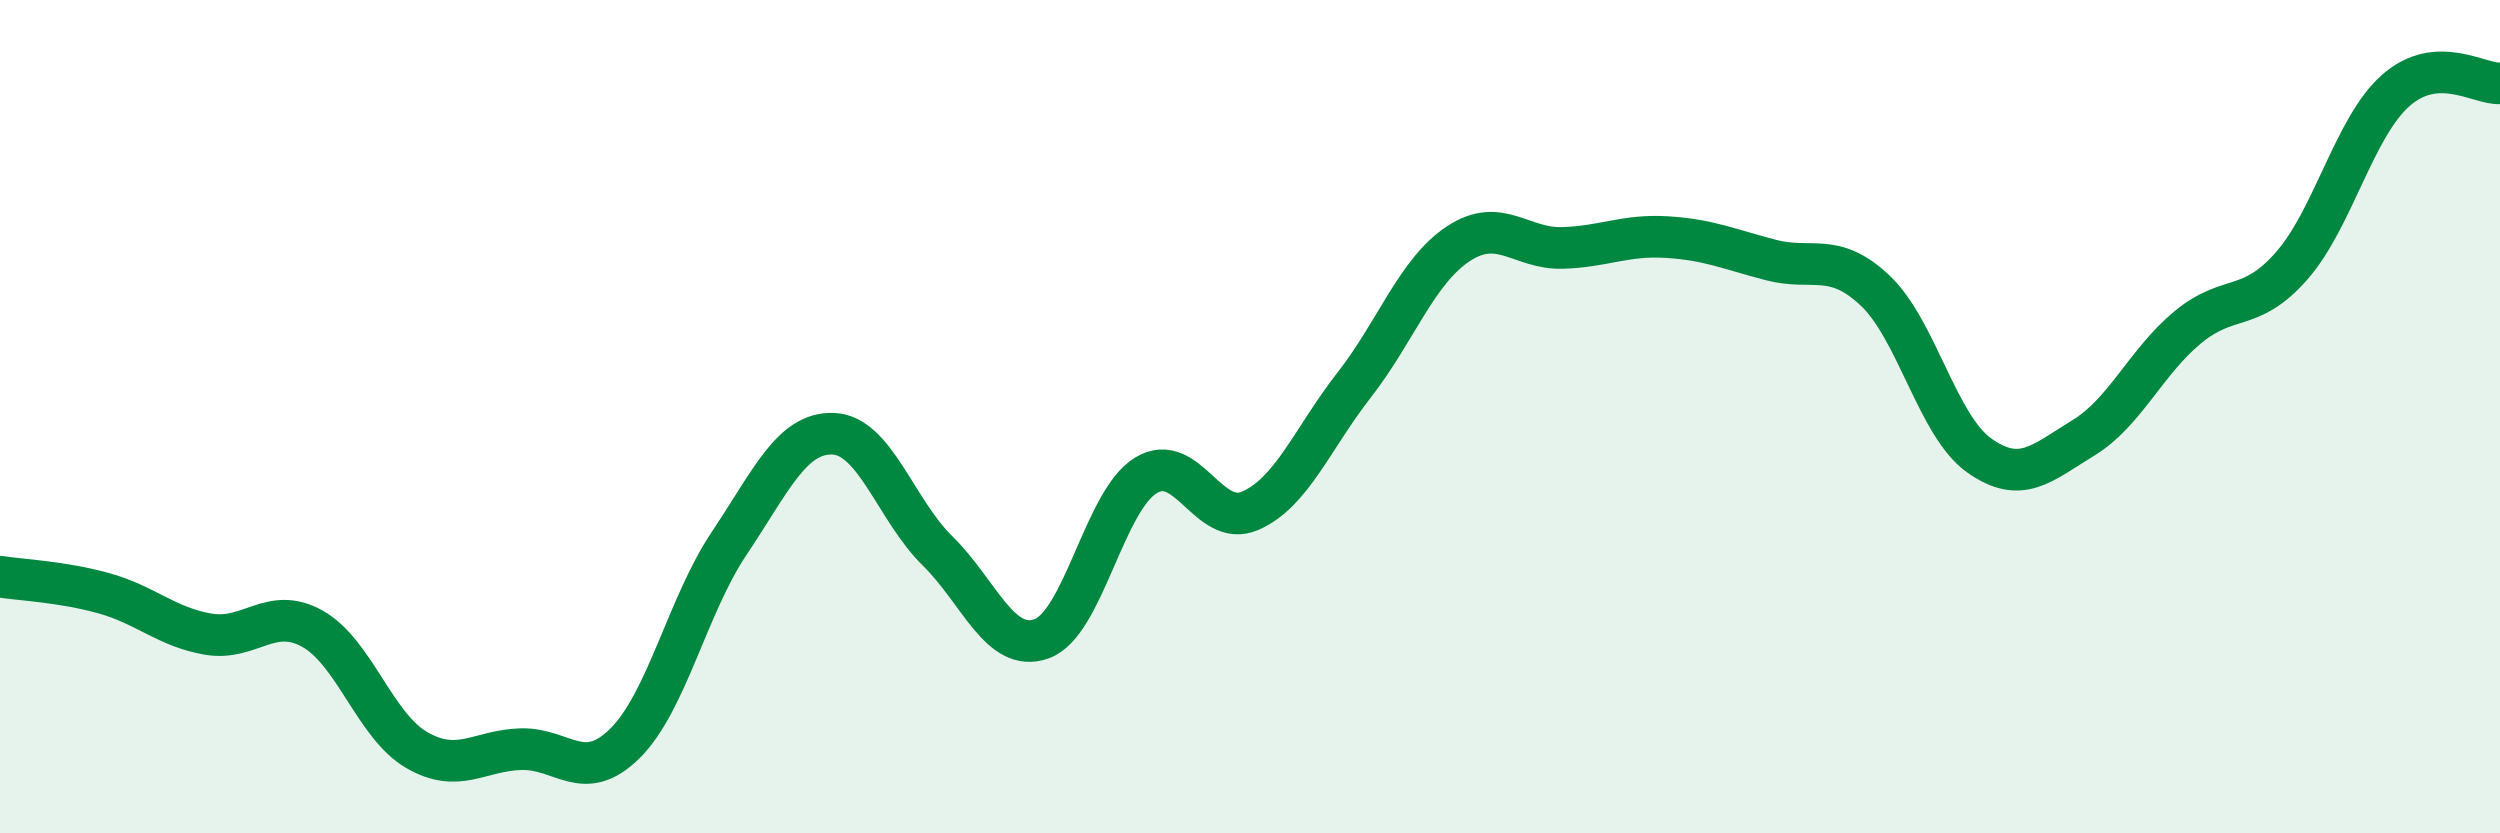
    <svg width="60" height="20" viewBox="0 0 60 20" xmlns="http://www.w3.org/2000/svg">
      <path
        d="M 0,13.84 C 0.5,13.92 1.5,13.96 2.5,14.24 C 3.5,14.52 4,15.05 5,15.22 C 6,15.39 6.5,14.53 7.5,15.09 C 8.5,15.65 9,17.42 10,18 C 11,18.58 11.5,18.01 12.5,17.98 C 13.5,17.95 14,18.83 15,17.84 C 16,16.85 16.5,14.53 17.5,13.04 C 18.5,11.55 19,10.37 20,10.41 C 21,10.45 21.5,12.24 22.5,13.22 C 23.5,14.2 24,15.69 25,15.33 C 26,14.97 26.5,12.02 27.5,11.41 C 28.5,10.8 29,12.69 30,12.26 C 31,11.83 31.5,10.52 32.5,9.24 C 33.5,7.96 34,6.51 35,5.85 C 36,5.19 36.5,5.98 37.5,5.95 C 38.5,5.92 39,5.63 40,5.69 C 41,5.75 41.5,5.98 42.5,6.24 C 43.5,6.5 44,6.03 45,6.97 C 46,7.91 46.5,10.22 47.5,10.93 C 48.5,11.64 49,11.12 50,10.51 C 51,9.9 51.5,8.69 52.5,7.86 C 53.5,7.03 54,7.52 55,6.38 C 56,5.24 56.5,3.05 57.5,2.17 C 58.5,1.29 59.5,2.03 60,2L60 20L0 20Z"
        fill="#008740"
        opacity="0.1"
        stroke-linecap="round"
        stroke-linejoin="round"
      />
      <path
        d="M 0,13.84 C 0.5,13.92 1.5,13.96 2.5,14.24 C 3.5,14.52 4,15.05 5,15.22 C 6,15.39 6.5,14.53 7.5,15.09 C 8.5,15.65 9,17.42 10,18 C 11,18.58 11.5,18.01 12.5,17.98 C 13.5,17.95 14,18.83 15,17.84 C 16,16.85 16.5,14.53 17.5,13.04 C 18.5,11.55 19,10.37 20,10.41 C 21,10.45 21.5,12.24 22.5,13.22 C 23.5,14.2 24,15.69 25,15.33 C 26,14.97 26.5,12.02 27.5,11.41 C 28.5,10.8 29,12.69 30,12.26 C 31,11.83 31.5,10.52 32.5,9.24 C 33.5,7.96 34,6.51 35,5.85 C 36,5.19 36.5,5.98 37.5,5.95 C 38.5,5.92 39,5.63 40,5.69 C 41,5.75 41.5,5.98 42.5,6.24 C 43.5,6.5 44,6.03 45,6.97 C 46,7.91 46.5,10.22 47.5,10.93 C 48.5,11.64 49,11.12 50,10.51 C 51,9.9 51.5,8.69 52.5,7.86 C 53.5,7.03 54,7.52 55,6.38 C 56,5.24 56.5,3.05 57.5,2.17 C 58.5,1.29 59.5,2.03 60,2"
        stroke="#008740"
        stroke-width="1"
        fill="none"
        stroke-linecap="round"
        stroke-linejoin="round"
      />
    </svg>
  